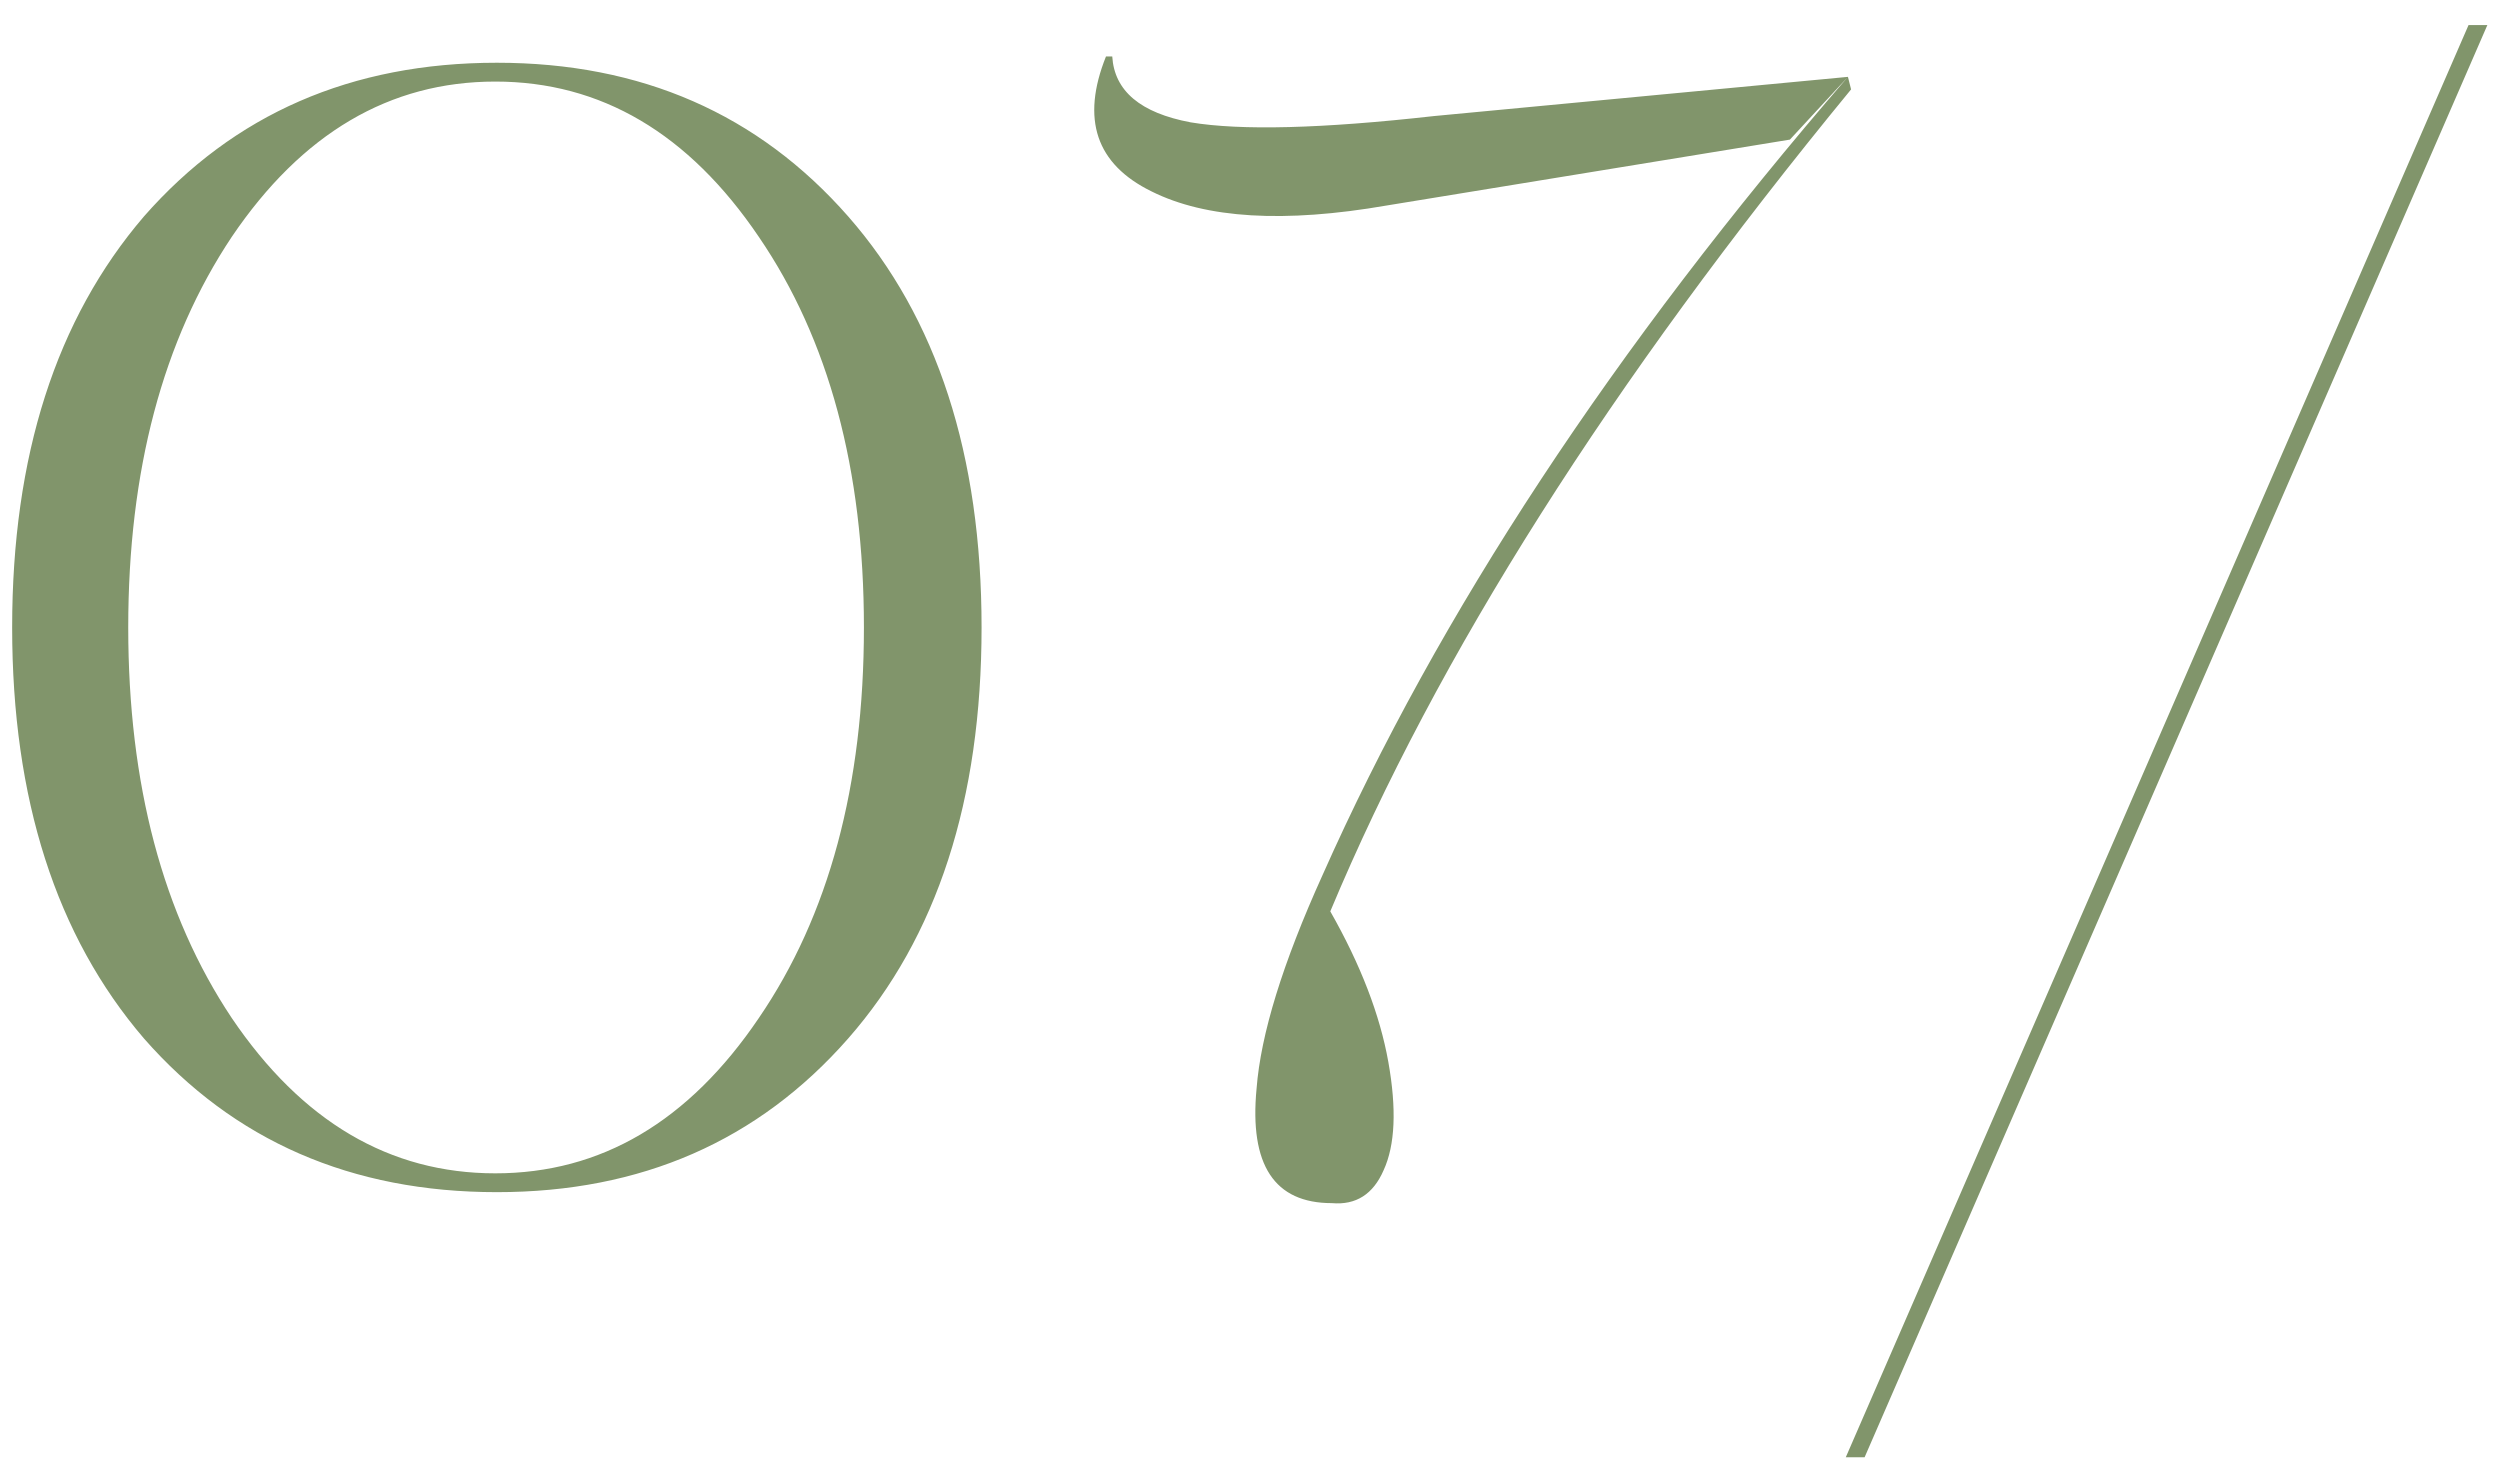 <?xml version="1.0" encoding="UTF-8"?> <svg xmlns="http://www.w3.org/2000/svg" width="51" height="30" viewBox="0 0 51 30" fill="none"><path d="M10.136 24.32C7.171 24.32 4.771 23.275 2.936 21.184C1.144 19.093 0.248 16.299 0.248 12.8C0.248 9.301 1.144 6.507 2.936 4.416C4.771 2.325 7.171 1.28 10.136 1.28C13.08 1.28 15.469 2.325 17.304 4.416C19.117 6.485 20.024 9.28 20.024 12.8C20.024 16.32 19.117 19.115 17.304 21.184C15.469 23.275 13.08 24.32 10.136 24.32ZM4.728 20.768C6.157 22.88 7.949 23.936 10.104 23.936C12.259 23.936 14.051 22.88 15.48 20.768C16.909 18.677 17.624 16.021 17.624 12.8C17.624 9.579 16.909 6.923 15.48 4.832C14.051 2.72 12.259 1.664 10.104 1.664C7.949 1.664 6.157 2.72 4.728 4.832C3.32 6.944 2.616 9.6 2.616 12.8C2.616 16 3.32 18.656 4.728 20.768ZM37.698 1.568L36.514 2.848L28.29 4.192C26.199 4.555 24.599 4.459 23.49 3.904C22.359 3.349 22.05 2.432 22.562 1.152H22.69C22.733 1.856 23.266 2.304 24.29 2.496C25.314 2.667 26.967 2.624 29.25 2.368L37.698 1.568ZM27.17 24.544C25.997 24.544 25.485 23.765 25.634 22.208C25.719 21.099 26.167 19.648 26.978 17.856C29.346 12.523 32.919 7.093 37.698 1.568L37.762 1.824C32.855 7.797 29.314 13.387 27.138 18.592C27.757 19.68 28.151 20.704 28.322 21.664C28.493 22.624 28.461 23.36 28.226 23.872C28.013 24.363 27.661 24.587 27.17 24.544ZM38.038 29.728H37.654L50.358 0.512H50.742L38.038 29.728Z" fill="#81956B"></path></svg> 